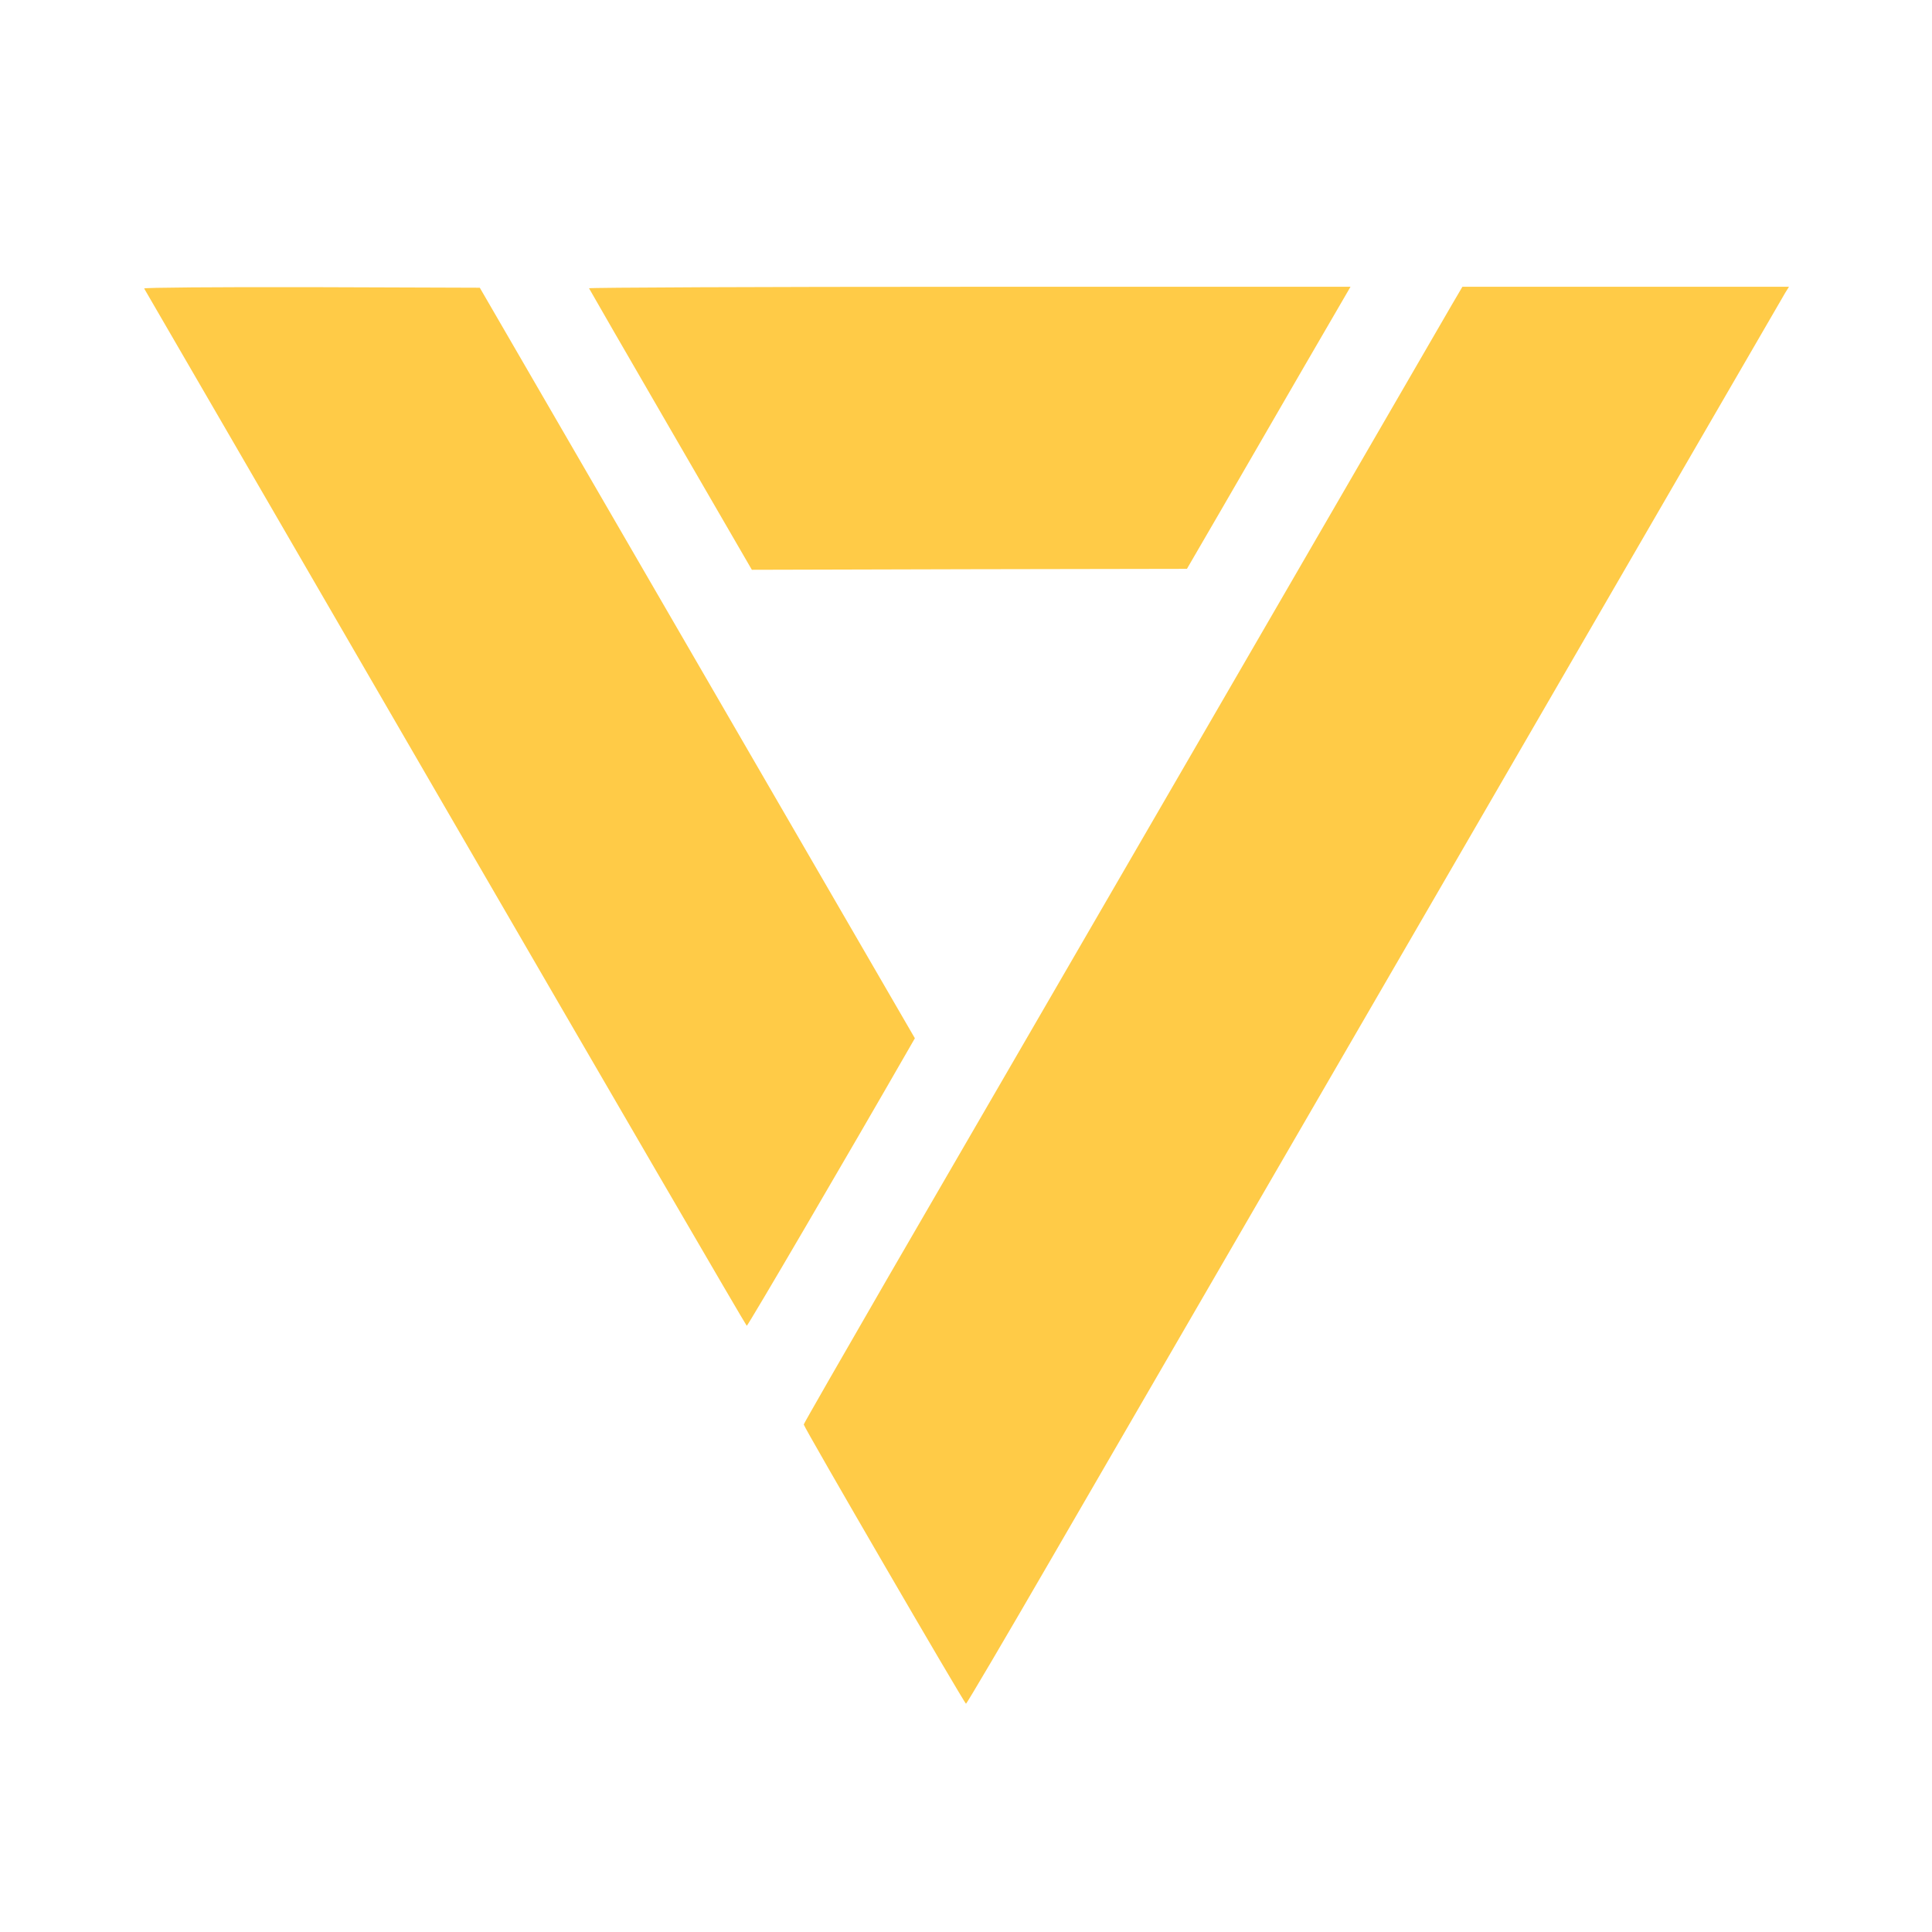 <?xml version="1.0" standalone="no"?>
<!DOCTYPE svg PUBLIC "-//W3C//DTD SVG 20010904//EN"
 "http://www.w3.org/TR/2001/REC-SVG-20010904/DTD/svg10.dtd">
<svg version="1.0" xmlns="http://www.w3.org/2000/svg"
 width="1024pt" height="1024pt" viewBox="0 0 1024 1024"
 preserveAspectRatio="xMidYMid meet">

<g transform="translate(0,1024) scale(0.1,-0.1)"
fill="#ffcb47" stroke="none">
<path d="M764 8711 c3 -4 721 -1243 1596 -2752 875 -1509 1594 -2745 1598
-2746 5 -2 541 914 864 1477 l27 47 -1153 1989 -1153 1989 -892 3 c-507 1
-890 -2 -887 -7z"/>
<path d="M3122 8712 c2 -5 197 -343 433 -750 l430 -742 1153 3 1153 2 183 315
c100 173 295 510 433 748 l251 432 -2020 0 c-1111 0 -2018 -4 -2016 -8z"/>
<path d="M7697 8628 c-30 -51 -612 -1056 -1294 -2233 -682 -1177 -1444 -2490
-1692 -2918 -248 -429 -451 -783 -451 -787 0 -14 852 -1480 860 -1480 4 0 207
345 452 768 245 422 1216 2097 2158 3722 942 1625 1721 2970 1732 2988 l20 32
-866 0 -865 0 -54 -92z"/>
</g>
</svg>
